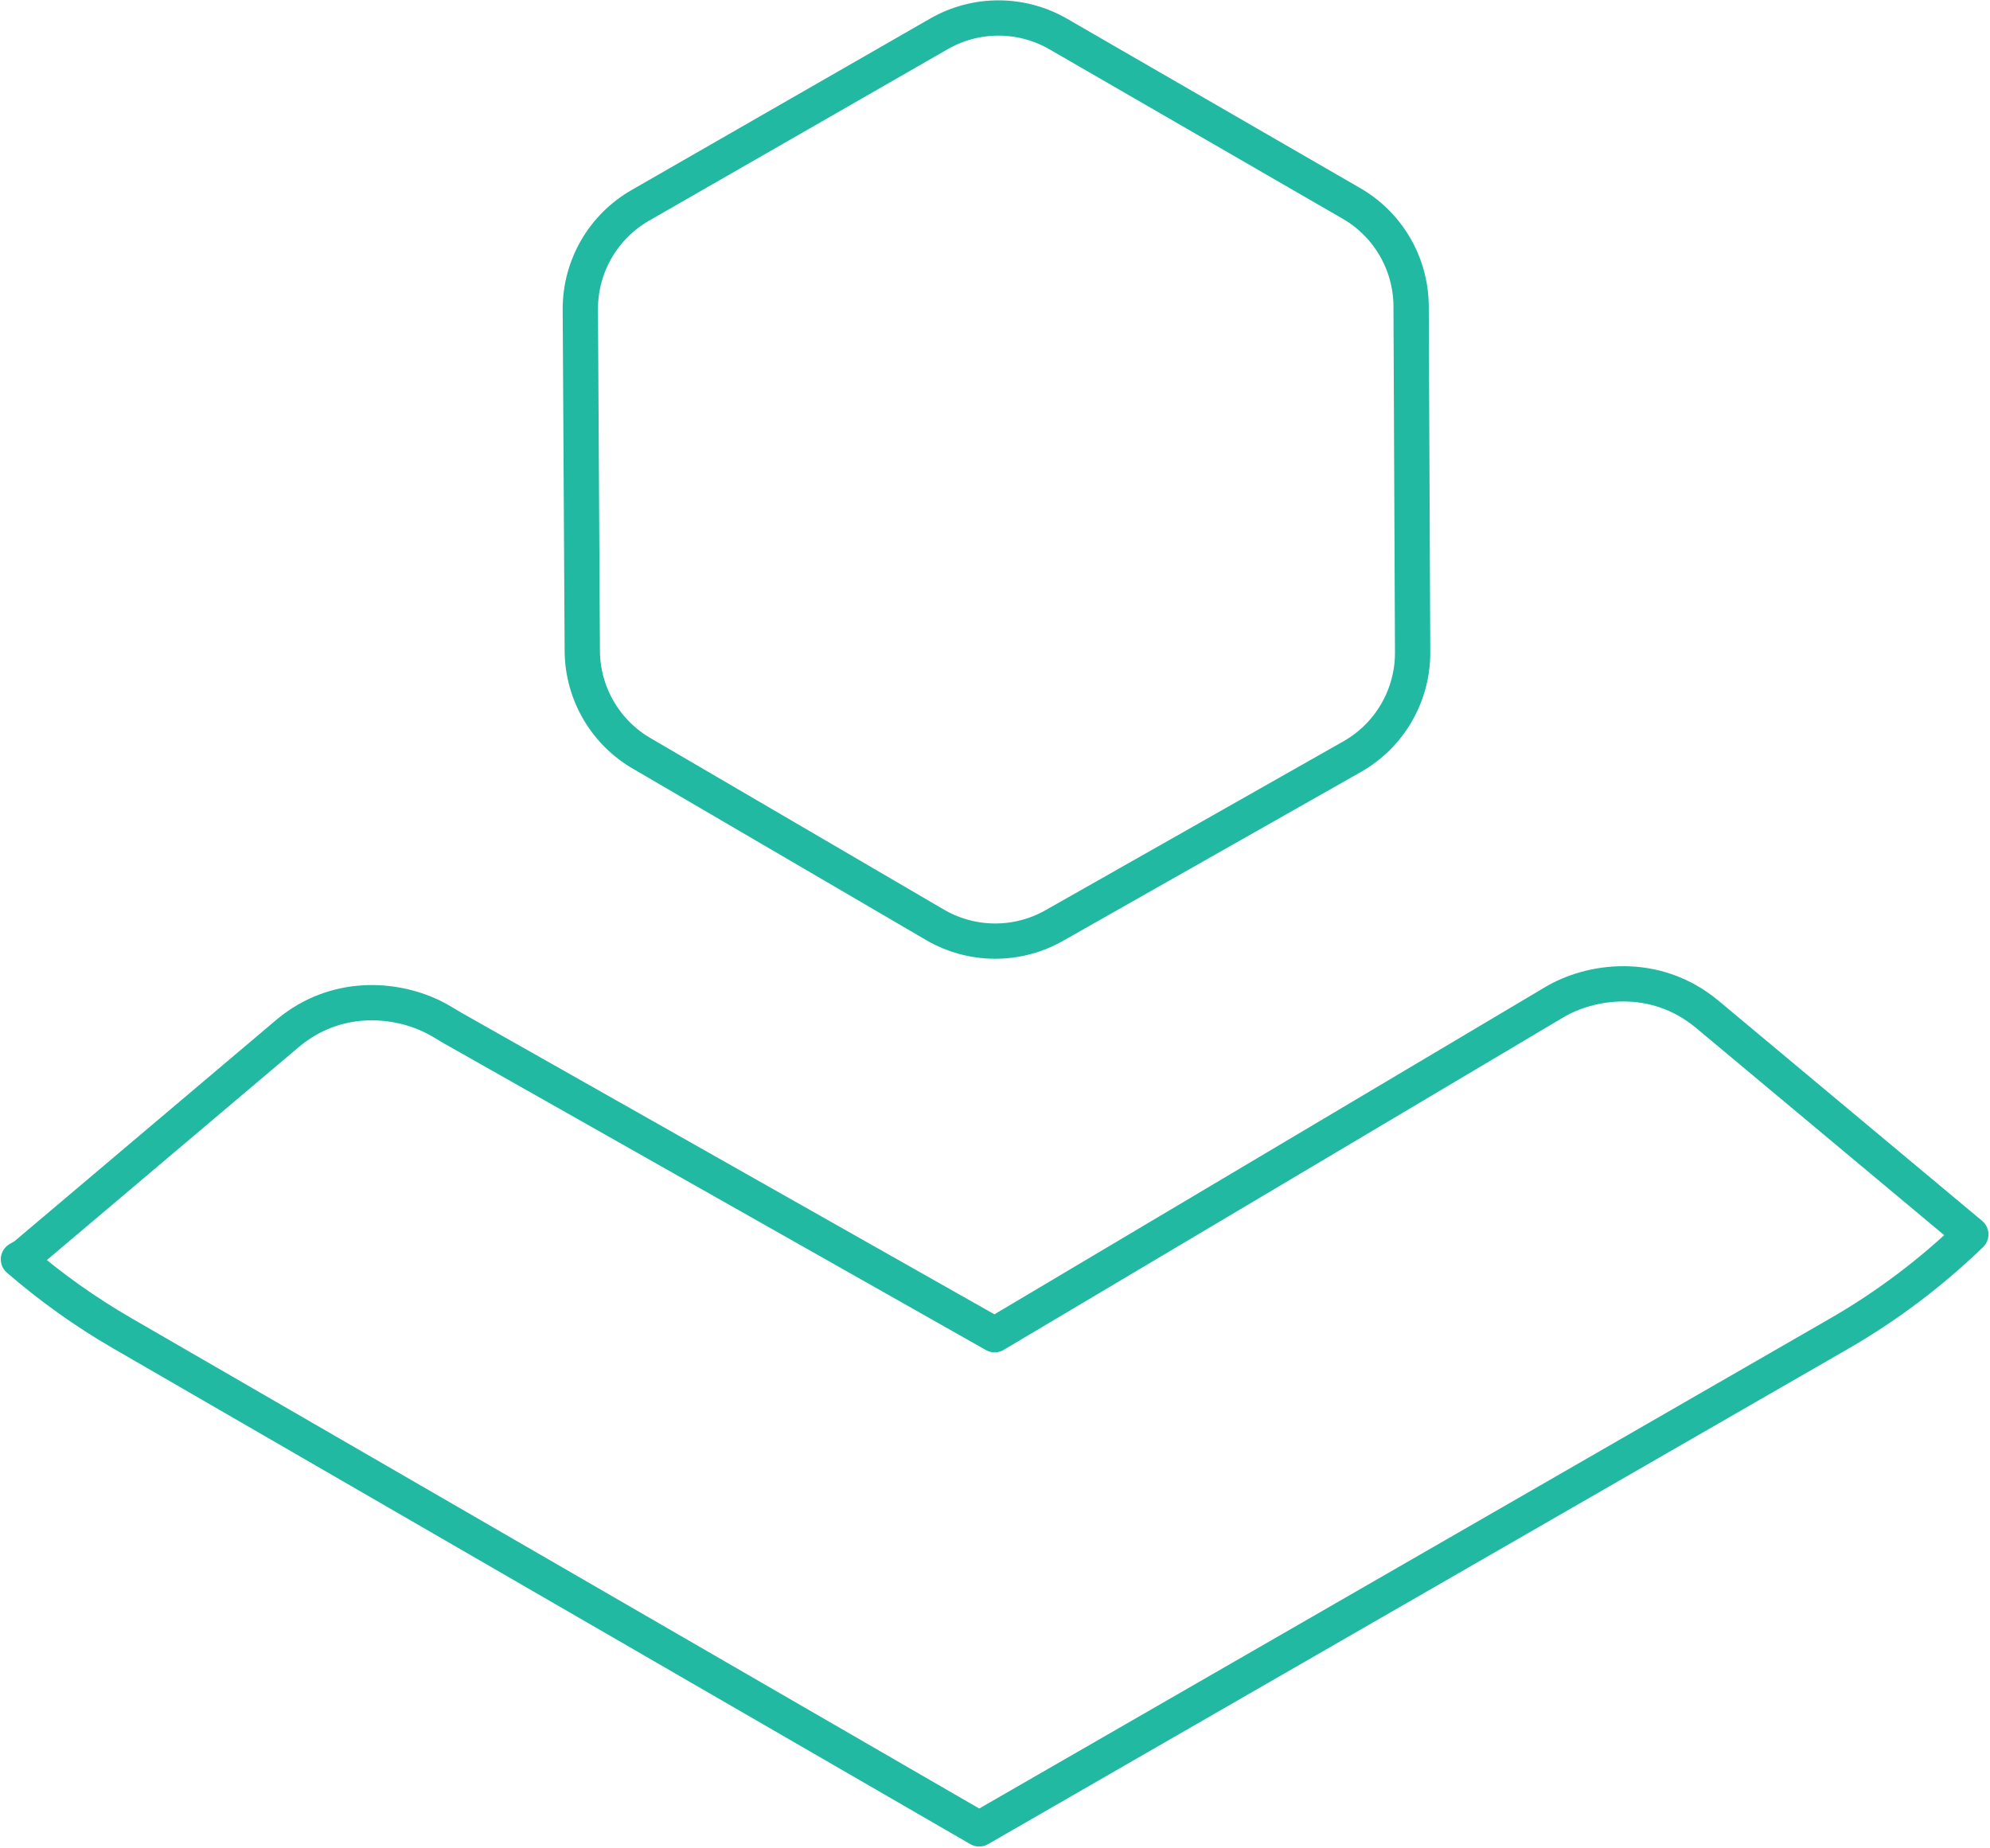 <svg xmlns="http://www.w3.org/2000/svg" xmlns:xlink="http://www.w3.org/1999/xlink" xmlns:serif="http://www.serif.com/" width="100%" height="100%" viewBox="0 0 941 874" xml:space="preserve" style="fill-rule:evenodd;clip-rule:evenodd;stroke-linejoin:round;stroke-miterlimit:1.414;">    <g transform="matrix(1,0,0,1,-7303.76,-757.934)">        <g transform="matrix(1,0,0,1,5168.04,0)">            <g transform="matrix(8.681,0,0,8.681,1861.47,100.698)">                <g transform="matrix(0.818,0,0,0.818,108.457,111.301)">                    <path d="M0,-23.142C-0.023,-25.984 -1.562,-28.598 -4.034,-29.998L-23.46,-41.223C-25.913,-42.658 -28.945,-42.676 -31.415,-41.27L-51.339,-29.826C-53.802,-28.407 -55.32,-25.782 -55.323,-22.94L-55.192,-0.143C-55.169,2.699 -53.631,5.313 -51.158,6.713L-31.711,18.081C-29.258,19.516 -26.226,19.534 -23.756,18.128L-3.883,6.86C-1.421,5.442 0.098,2.817 0.101,-0.025L0,-23.142Z" style="fill:rgb(33,185,161);fill-opacity:0;fill-rule:nonzero;stroke:rgb(33,185,161);stroke-width:2.35px;"></path>                </g>                <g transform="matrix(0.818,0,0,0.818,124.568,172.985)">                    <path d="M0,-51.385C-3.492,-54.274 -7.807,-53.596 -10.2,-52.147L-47.429,-30.024L-83.495,-50.434L-84.266,-50.892C-84.468,-51.015 -84.688,-51.129 -84.916,-51.239L-84.977,-51.273L-84.985,-51.271C-87.459,-52.434 -91.298,-52.751 -94.466,-50.13L-112.02,-35.285C-112.284,-35.13 -112.434,-35.045 -112.434,-35.045C-110.31,-33.207 -108,-31.552 -105.517,-30.118L-48.457,2.889L8.845,-30.118C12.055,-31.972 14.976,-34.193 17.575,-36.705L0,-51.385Z" style="fill:rgb(33,185,161);fill-opacity:0;fill-rule:nonzero;stroke:rgb(33,185,161);stroke-width:2.35px;"></path>                </g>            </g>        </g>    </g></svg>